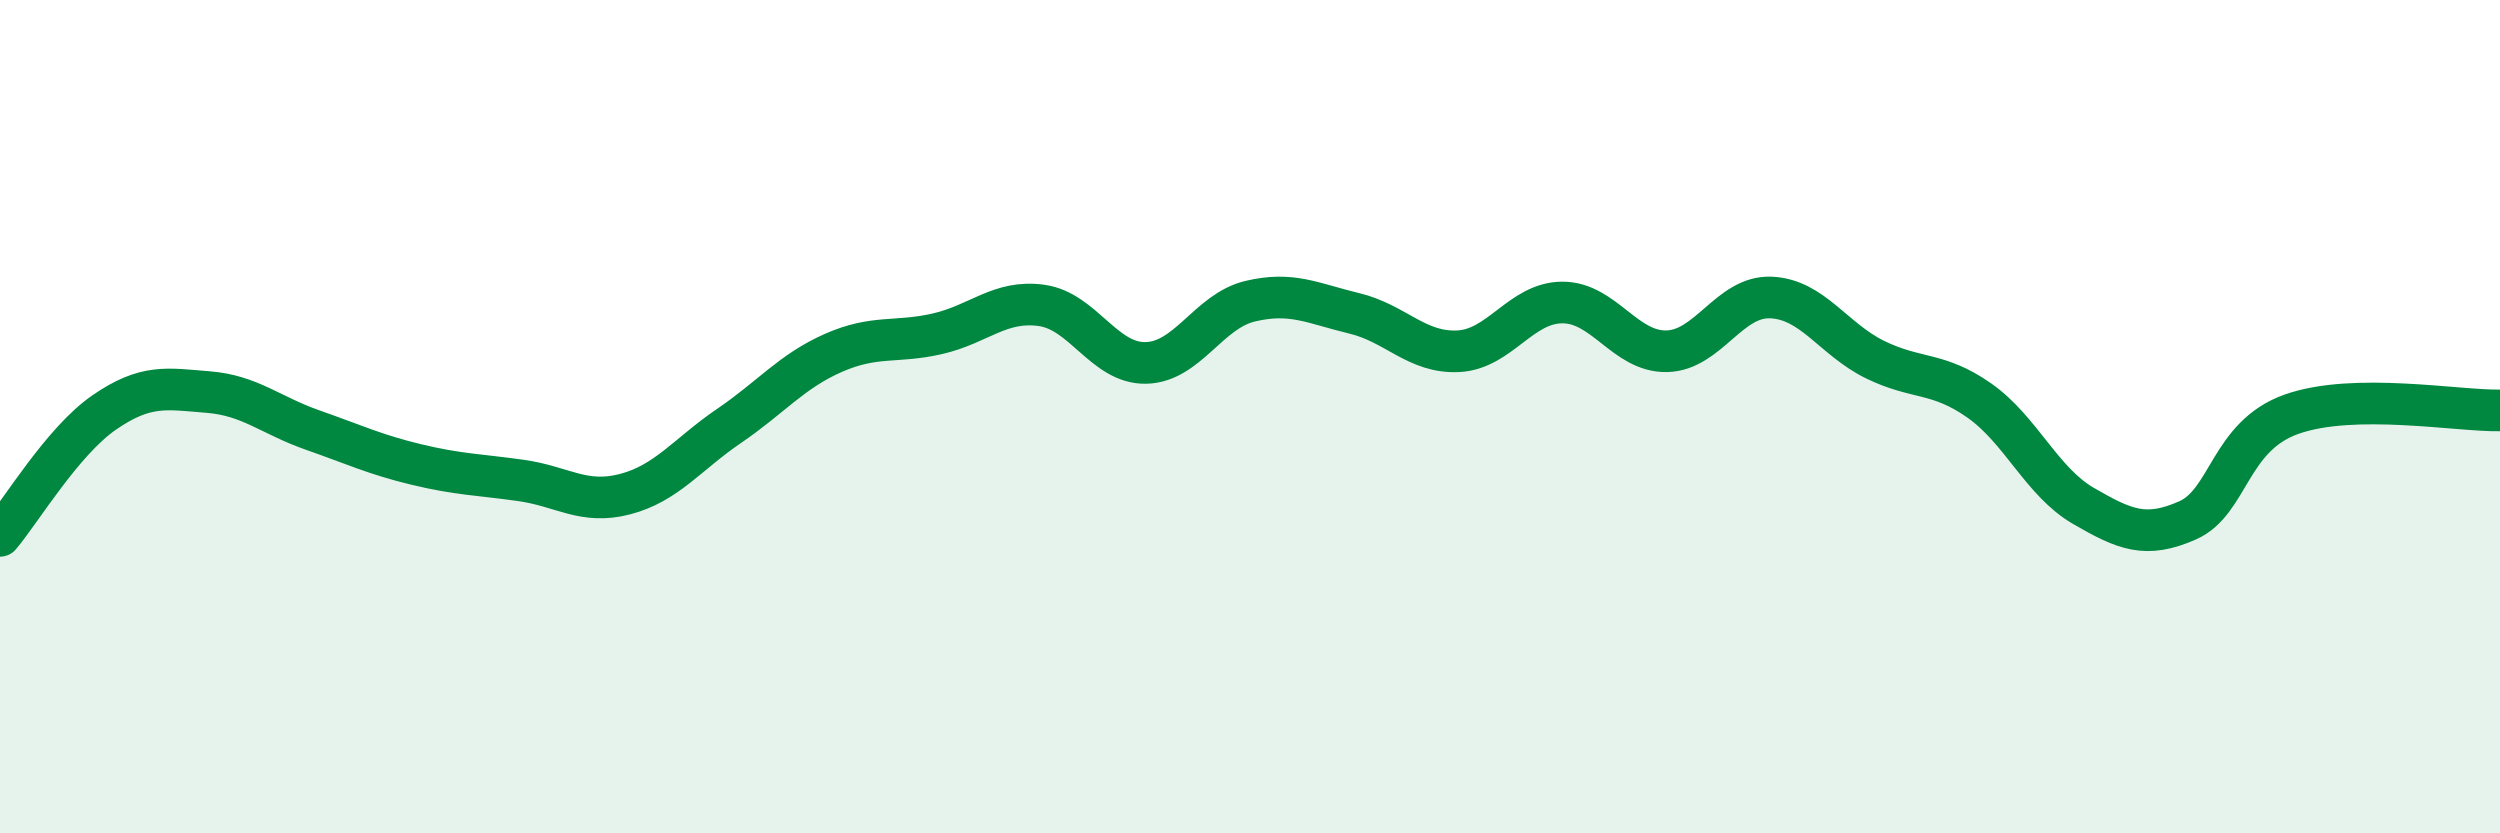 
    <svg width="60" height="20" viewBox="0 0 60 20" xmlns="http://www.w3.org/2000/svg">
      <path
        d="M 0,12.86 C 0.5,12.27 1.5,10.59 2.5,9.9 C 3.5,9.21 4,9.33 5,9.41 C 6,9.49 6.5,9.97 7.5,10.32 C 8.5,10.67 9,10.91 10,11.15 C 11,11.39 11.5,11.39 12.5,11.53 C 13.5,11.67 14,12.12 15,11.86 C 16,11.6 16.5,10.9 17.5,10.22 C 18.5,9.54 19,8.91 20,8.47 C 21,8.03 21.5,8.24 22.5,8.01 C 23.5,7.78 24,7.19 25,7.33 C 26,7.47 26.5,8.73 27.5,8.71 C 28.5,8.69 29,7.47 30,7.23 C 31,6.99 31.5,7.28 32.5,7.52 C 33.5,7.76 34,8.48 35,8.43 C 36,8.38 36.5,7.26 37.5,7.26 C 38.5,7.26 39,8.45 40,8.43 C 41,8.41 41.5,7.1 42.5,7.14 C 43.5,7.18 44,8.14 45,8.63 C 46,9.12 46.5,8.91 47.5,9.61 C 48.5,10.31 49,11.56 50,12.14 C 51,12.72 51.5,12.93 52.5,12.49 C 53.5,12.05 53.5,10.47 55,9.94 C 56.5,9.41 59,9.87 60,9.85L60 20L0 20Z"
        fill="#008740"
        opacity="0.1"
        stroke-linecap="round"
        stroke-linejoin="round"
      />
      <path
        d="M 0,12.86 C 0.5,12.27 1.5,10.59 2.5,9.9 C 3.5,9.21 4,9.33 5,9.41 C 6,9.49 6.5,9.97 7.5,10.32 C 8.5,10.67 9,10.91 10,11.15 C 11,11.39 11.5,11.39 12.5,11.53 C 13.5,11.67 14,12.12 15,11.86 C 16,11.6 16.5,10.9 17.5,10.22 C 18.5,9.54 19,8.91 20,8.47 C 21,8.03 21.5,8.24 22.5,8.01 C 23.5,7.78 24,7.19 25,7.33 C 26,7.47 26.5,8.73 27.5,8.71 C 28.5,8.69 29,7.47 30,7.23 C 31,6.99 31.5,7.28 32.5,7.52 C 33.5,7.76 34,8.48 35,8.43 C 36,8.38 36.5,7.26 37.5,7.26 C 38.5,7.26 39,8.45 40,8.43 C 41,8.41 41.5,7.1 42.5,7.14 C 43.5,7.18 44,8.14 45,8.63 C 46,9.12 46.5,8.91 47.5,9.61 C 48.5,10.31 49,11.56 50,12.14 C 51,12.72 51.5,12.93 52.5,12.49 C 53.5,12.05 53.5,10.47 55,9.94 C 56.5,9.41 59,9.87 60,9.85"
        stroke="#008740"
        stroke-width="1"
        fill="none"
        stroke-linecap="round"
        stroke-linejoin="round"
      />
    </svg>
  